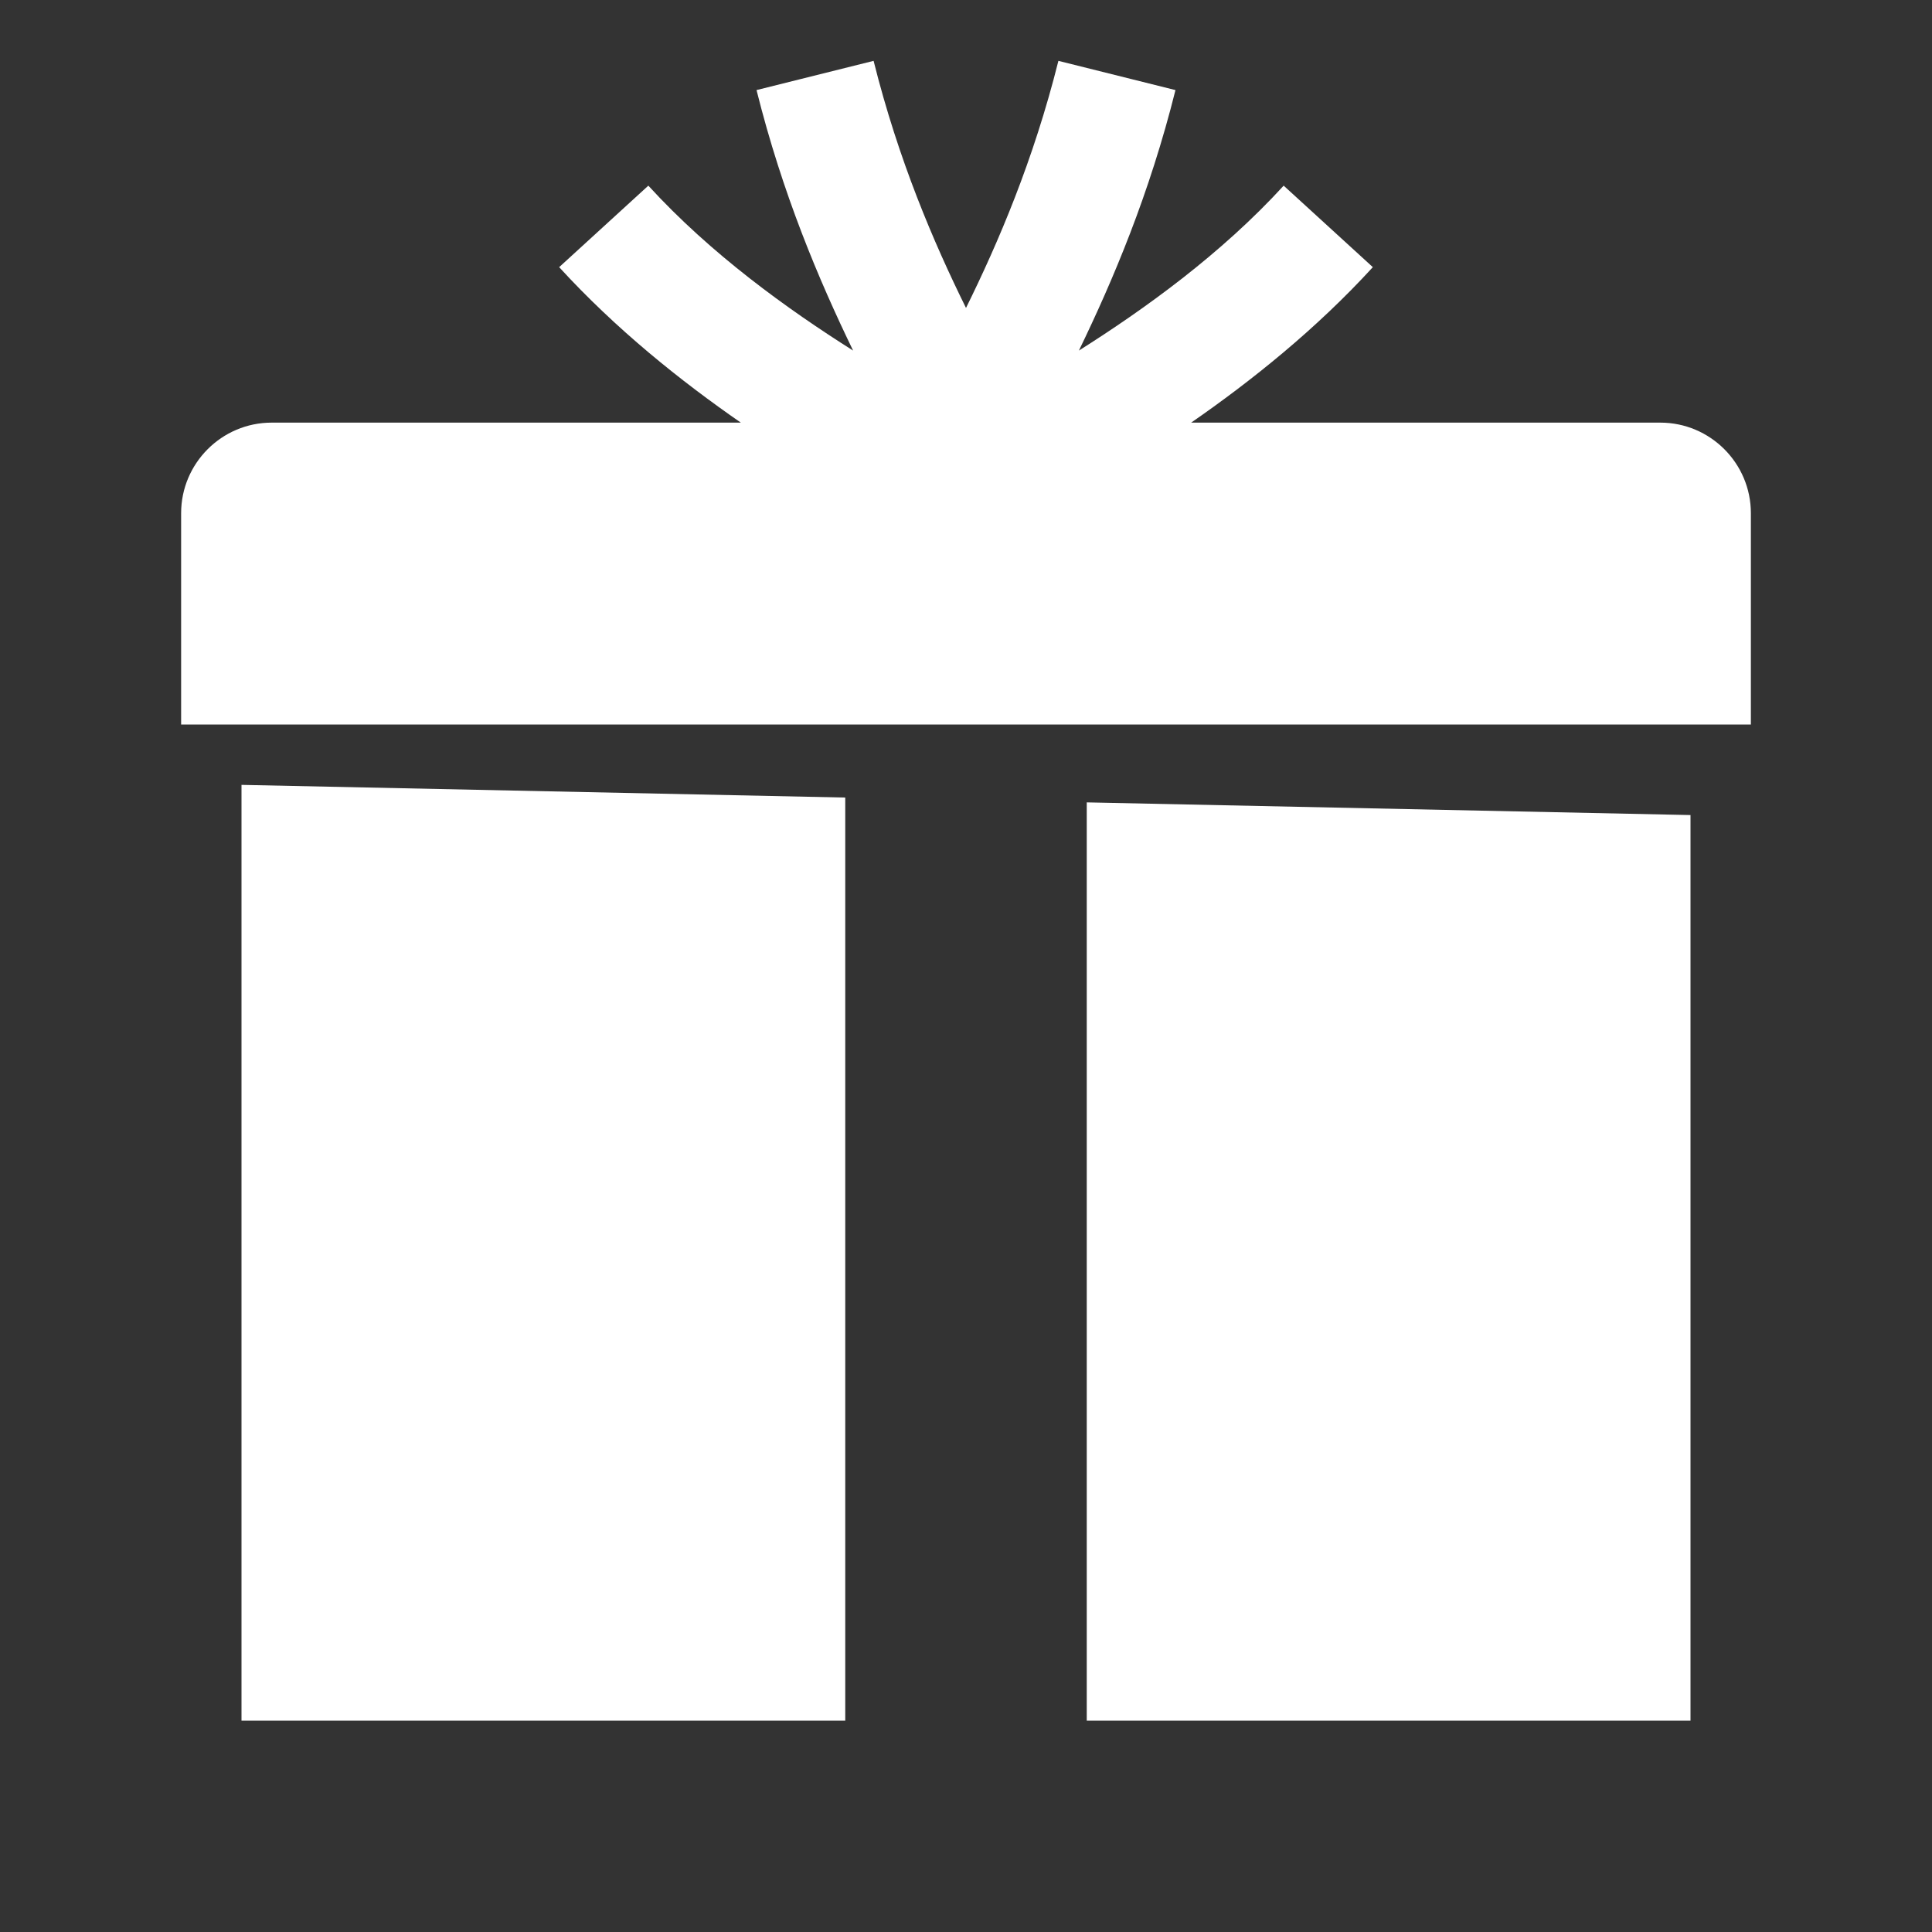 ﻿<?xml version="1.0" encoding="utf-8"?>
<svg xmlns="http://www.w3.org/2000/svg" viewBox="0 0 64 64" width="512" height="512">
  <rect x="0" y="0" width="64" height="64" fill="#333333" stroke="none"/>
  <path d="M28.939 2.016L25.061 2.984C25.921 6.427 27.123 9.266 28.26 11.613C26.087 10.241 23.545 8.413 21.477 6.15L18.523 8.85C20.402 10.904 22.55 12.622 24.541 14L9 14C7.346 14 6 15.346 6 17L6 24L58 24L58 17C58 15.346 56.654 14 55 14L39.459 14C41.45 12.622 43.598 10.904 45.477 8.85L42.523 6.15C40.455 8.413 37.913 10.241 35.74 11.613C36.877 9.266 38.079 6.427 38.939 2.984L35.061 2.016C34.236 5.314 33.07 8.034 32 10.201C30.93 8.034 29.764 5.314 28.939 2.016 z M 8 26L8 57L28 57L28 26.42L8 26 z M 36 26.58L36 57L56 57L56 27L36 26.58 z" fill="#FFFFFF" />
</svg>